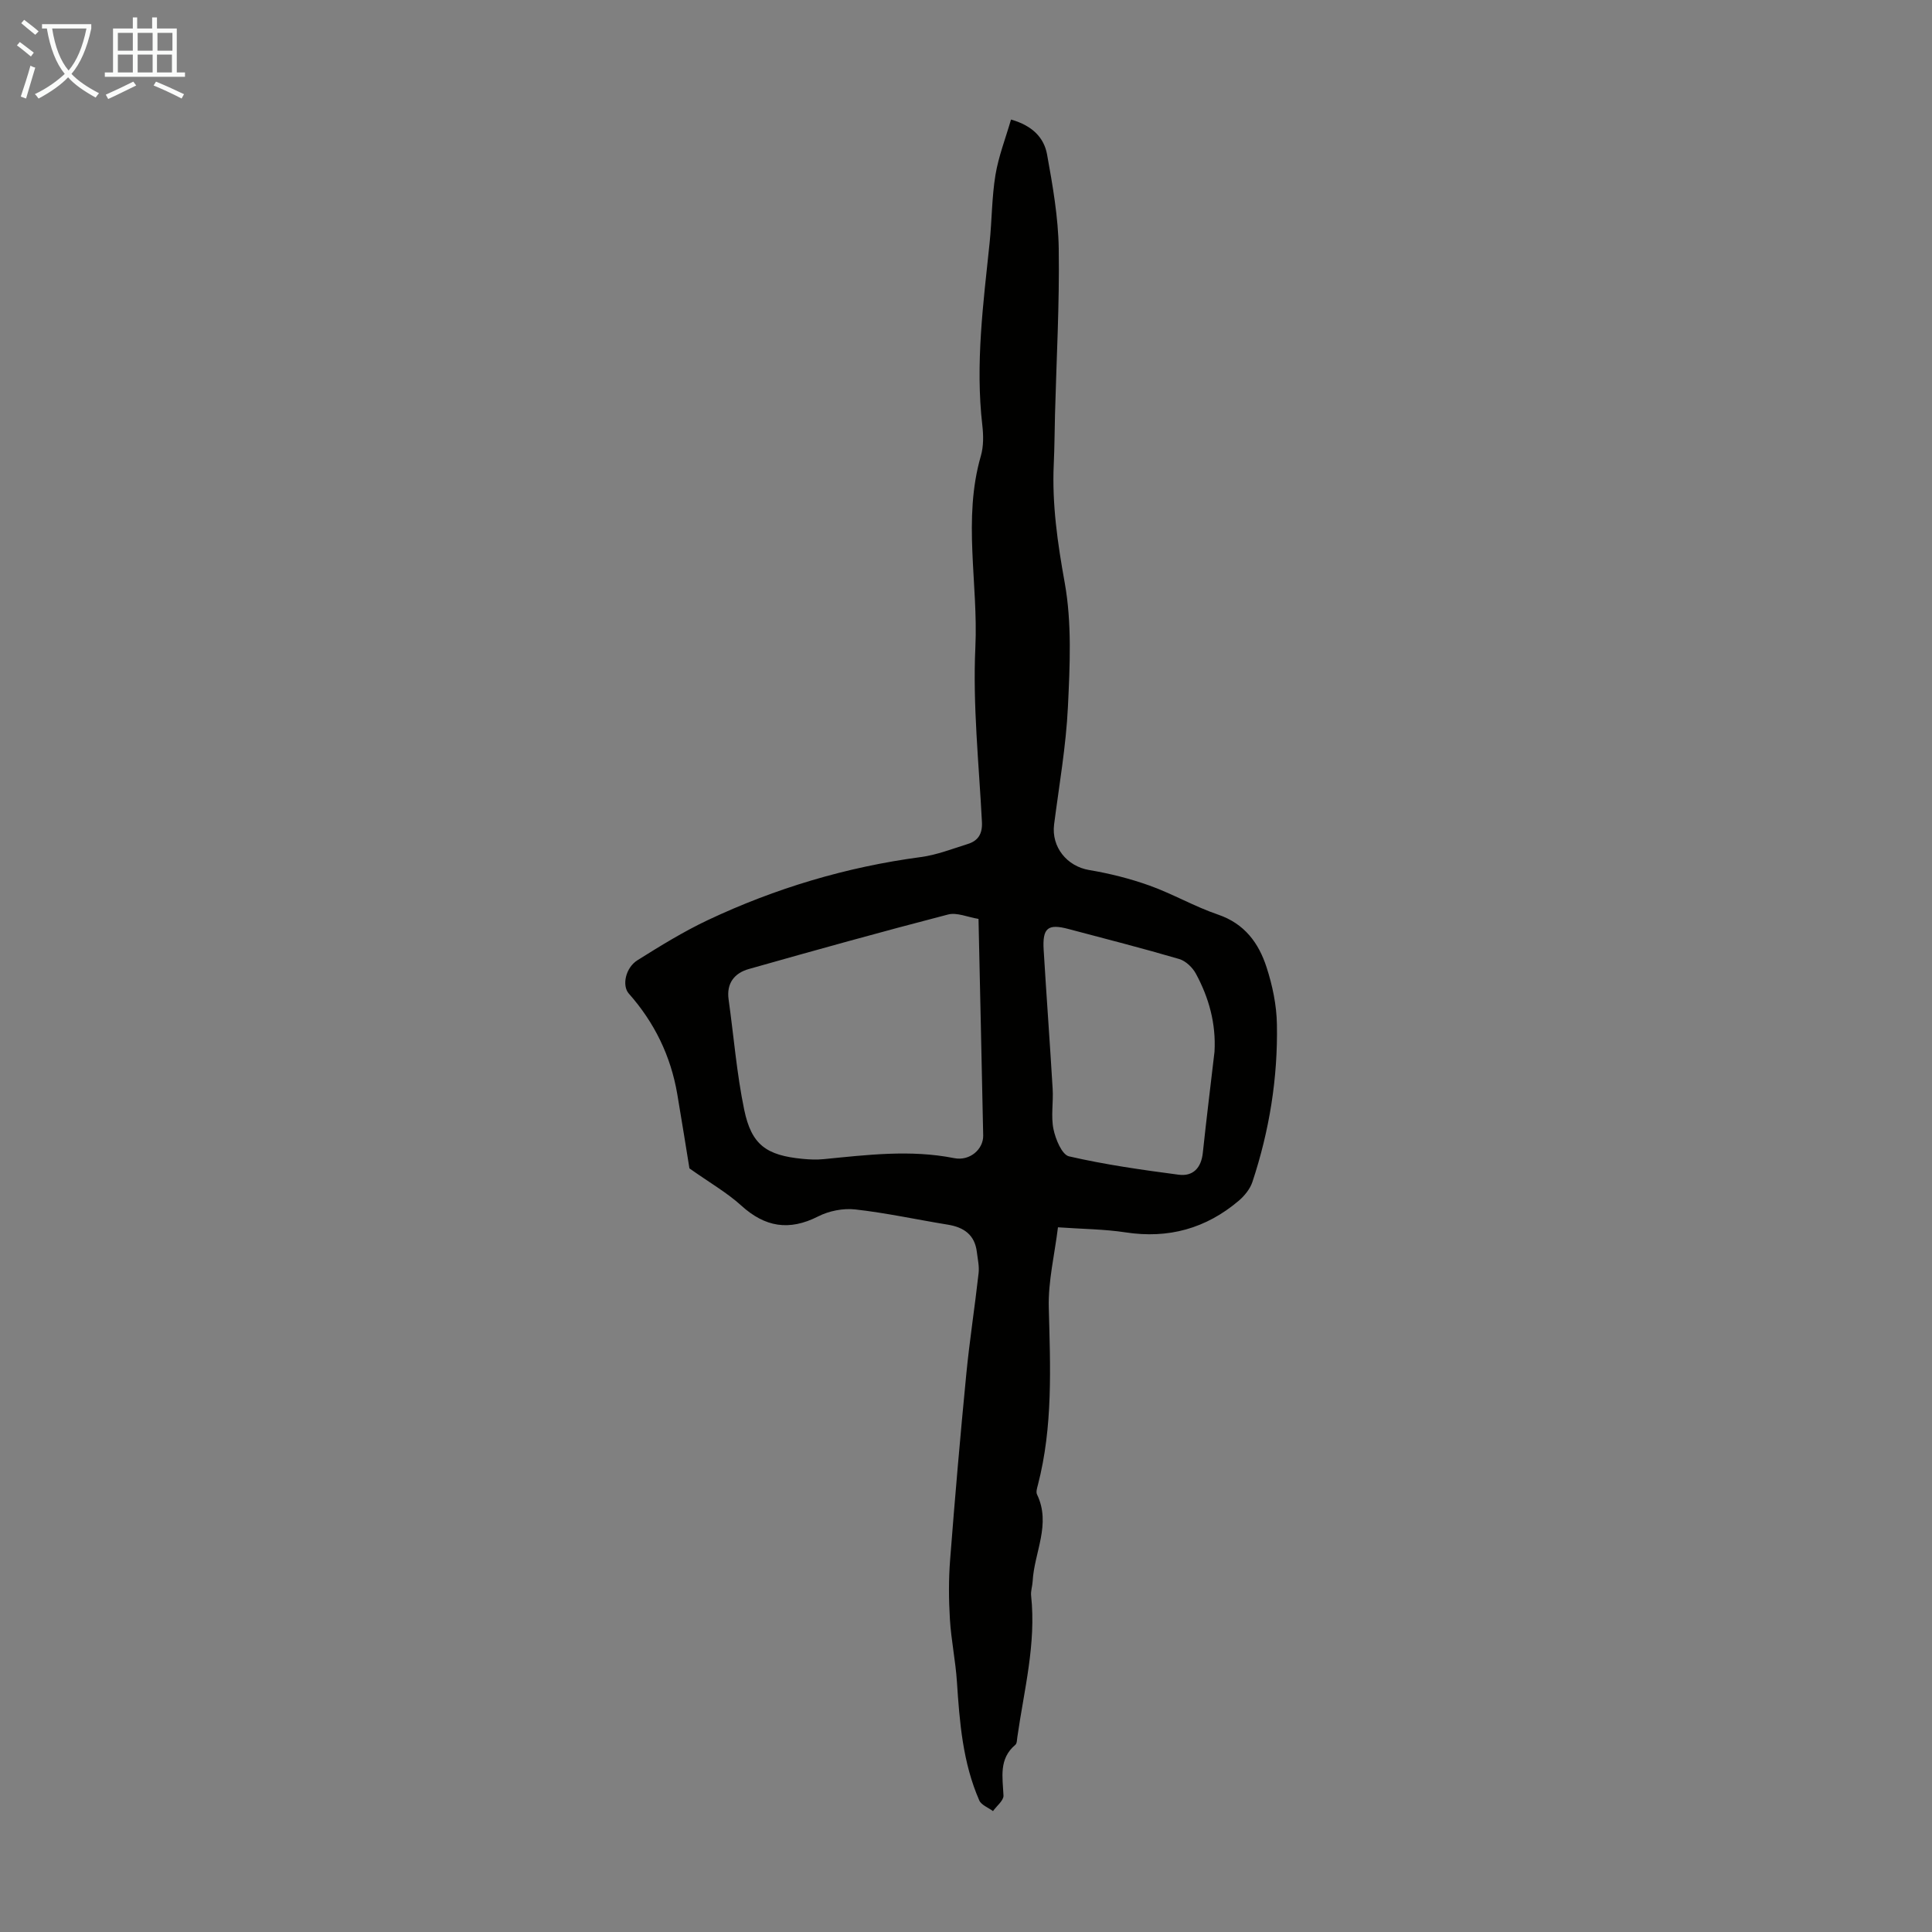 <svg enable-background="new 0 0 400 400" viewBox="0 0 400 400" xmlns="http://www.w3.org/2000/svg"><rect x="0" y="0" width="400" height="400" fill="#808080" stroke="none"/><path d="m142.74 241.9c-.68-4.15-1.56-9.78-2.52-15.39-1.35-7.89-4.72-14.81-10.03-20.8-1.44-1.62-.72-5.33 1.8-6.91 4.72-2.96 9.5-5.91 14.53-8.29 14.03-6.62 28.75-11.02 44.17-13.07 3.28-.44 6.46-1.7 9.65-2.69 2.18-.67 3.08-2.11 2.96-4.55-.62-12.07-1.92-24.18-1.36-36.21.61-13.2-2.66-26.5 1.14-39.61.57-1.98.54-4.25.3-6.33-1.47-12.69.2-25.23 1.51-37.8.48-4.67.45-9.42 1.21-14.04.64-3.85 2.09-7.56 3.22-11.46 4.51 1.28 6.84 3.82 7.46 7.21 1.17 6.45 2.32 13.01 2.42 19.53.17 11.4-.47 22.81-.77 34.21-.09 3.47-.1 6.94-.26 10.4-.38 8.3.79 16.35 2.27 24.56 1.5 8.35 1.07 17.15.66 25.71-.39 8.13-1.82 16.22-2.86 24.31-.6 4.69 2.67 8.68 7.25 9.45 4.23.71 8.47 1.77 12.51 3.22 4.83 1.73 9.34 4.36 14.19 6.01 5.48 1.87 8.41 5.88 10.03 10.88 1.23 3.78 2.08 7.84 2.15 11.8.21 11.14-1.56 22.07-5.07 32.66-.48 1.46-1.64 2.88-2.83 3.9-6.78 5.75-14.56 7.91-23.43 6.55-4.39-.67-8.89-.69-14-1.05-.69 5.65-2.05 11.16-1.9 16.63.32 12.32.88 24.6-2.25 36.69-.17.64-.43 1.46-.19 1.98 2.98 6.17-.58 12-.9 17.98-.05 1-.42 2.01-.32 2.98 1.08 9.96-1.47 19.57-2.85 29.28-.08.55-.07 1.31-.41 1.6-3.47 2.92-2.63 6.71-2.46 10.5.05 1.04-1.41 2.15-2.17 3.23-.97-.73-2.42-1.25-2.84-2.21-3.42-7.82-4.08-16.18-4.63-24.57-.28-4.32-1.19-8.6-1.45-12.91-.25-4.09-.28-8.23.04-12.32.99-12.83 2.1-25.65 3.35-38.46.68-6.99 1.77-13.94 2.55-20.93.16-1.41-.19-2.89-.36-4.33-.42-3.57-2.67-5.15-6.03-5.69-6.39-1.04-12.73-2.43-19.15-3.15-2.5-.28-5.44.3-7.69 1.45-6.01 3.05-11 2.22-15.93-2.27-2.96-2.68-6.52-4.71-10.71-7.68zm59.85-51.65c-2.23-.36-4.47-1.39-6.31-.91-13.8 3.58-27.54 7.4-41.26 11.29-2.93.83-4.65 2.92-4.17 6.3 1.07 7.61 1.67 15.32 3.23 22.83 1.51 7.29 4.6 9.45 12.09 10.17 1.44.14 2.91.2 4.35.06 9-.88 17.96-2.01 27.03-.21 3.29.65 6.06-1.88 6.01-4.68-.3-14.77-.64-29.52-.97-44.85zm48.86 27.5c.33-5.83-1.15-11.17-3.86-16.17-.69-1.28-2.09-2.62-3.43-3.02-7.6-2.23-15.28-4.19-22.94-6.22-4.28-1.14-5.42-.23-5.14 4.35.58 9.58 1.29 19.16 1.86 28.74.17 2.78-.38 5.67.17 8.35.43 2.08 1.75 5.29 3.22 5.63 7.47 1.72 15.09 2.8 22.7 3.8 2.97.39 4.67-1.4 5-4.52.74-6.99 1.61-13.96 2.42-20.94z" fill="#010100"/><g fill="#fafbfa"><path d="m6.4 11.7c-1-.8-1.9-1.6-2.9-2.3l.6-.7c.9.7 1.9 1.4 2.9 2.2zm-2.1 8.3c.7-2.1 1.4-4.2 2-6.4.2.1.6.3 1 .4-.7 2.3-1.3 4.4-1.9 6.4zm3-12.8c-1.1-.9-2.1-1.7-2.9-2.4l.6-.7c1 .8 2 1.5 3 2.4zm1.4-1.3v-.9h10.2v.9c-.9 4.2-2.3 7.3-4.1 9.4 1.3 1.4 3.2 2.7 5.7 4-.2.2-.4.5-.7.9-2.5-1.4-4.4-2.7-5.7-4.2-1.4 1.5-3.5 3-6.1 4.4 0 0 0 0-.1-.1-.3-.4-.5-.7-.7-.8 2.7-1.3 4.7-2.8 6.2-4.2-1.8-2.2-3-5.3-3.7-9.4zm9.2 0h-7.1c.6 3.8 1.7 6.7 3.4 8.7 1.7-2 2.9-4.8 3.7-8.7z"/><path d="m31.6 3.6h.9v2.3h4.1v9.1h1.7v.9h-16.6v-.9h1.7v-9.1h4.1v-2.3h.9v2.3h3.1v-2.3zm-4 13.3.6.8c-1.9.9-3.8 1.9-5.8 2.8-.2-.3-.3-.6-.5-.9 2-.9 3.9-1.8 5.7-2.7zm-3.2-10.1v3.7h3.1v-3.7zm0 4.5v3.7h3.1v-3.7zm4.1-4.5v3.7h3.1v-3.7zm0 4.5v3.7h3.1v-3.7zm9.1 9.1c-2.1-1.1-4.1-2-5.8-2.7l.5-.8c2.2.9 4.1 1.8 5.8 2.6zm-1.9-13.6h-3.1v3.7h3.1zm-3.2 4.5v3.7h3.1v-3.7z"/></g></svg>